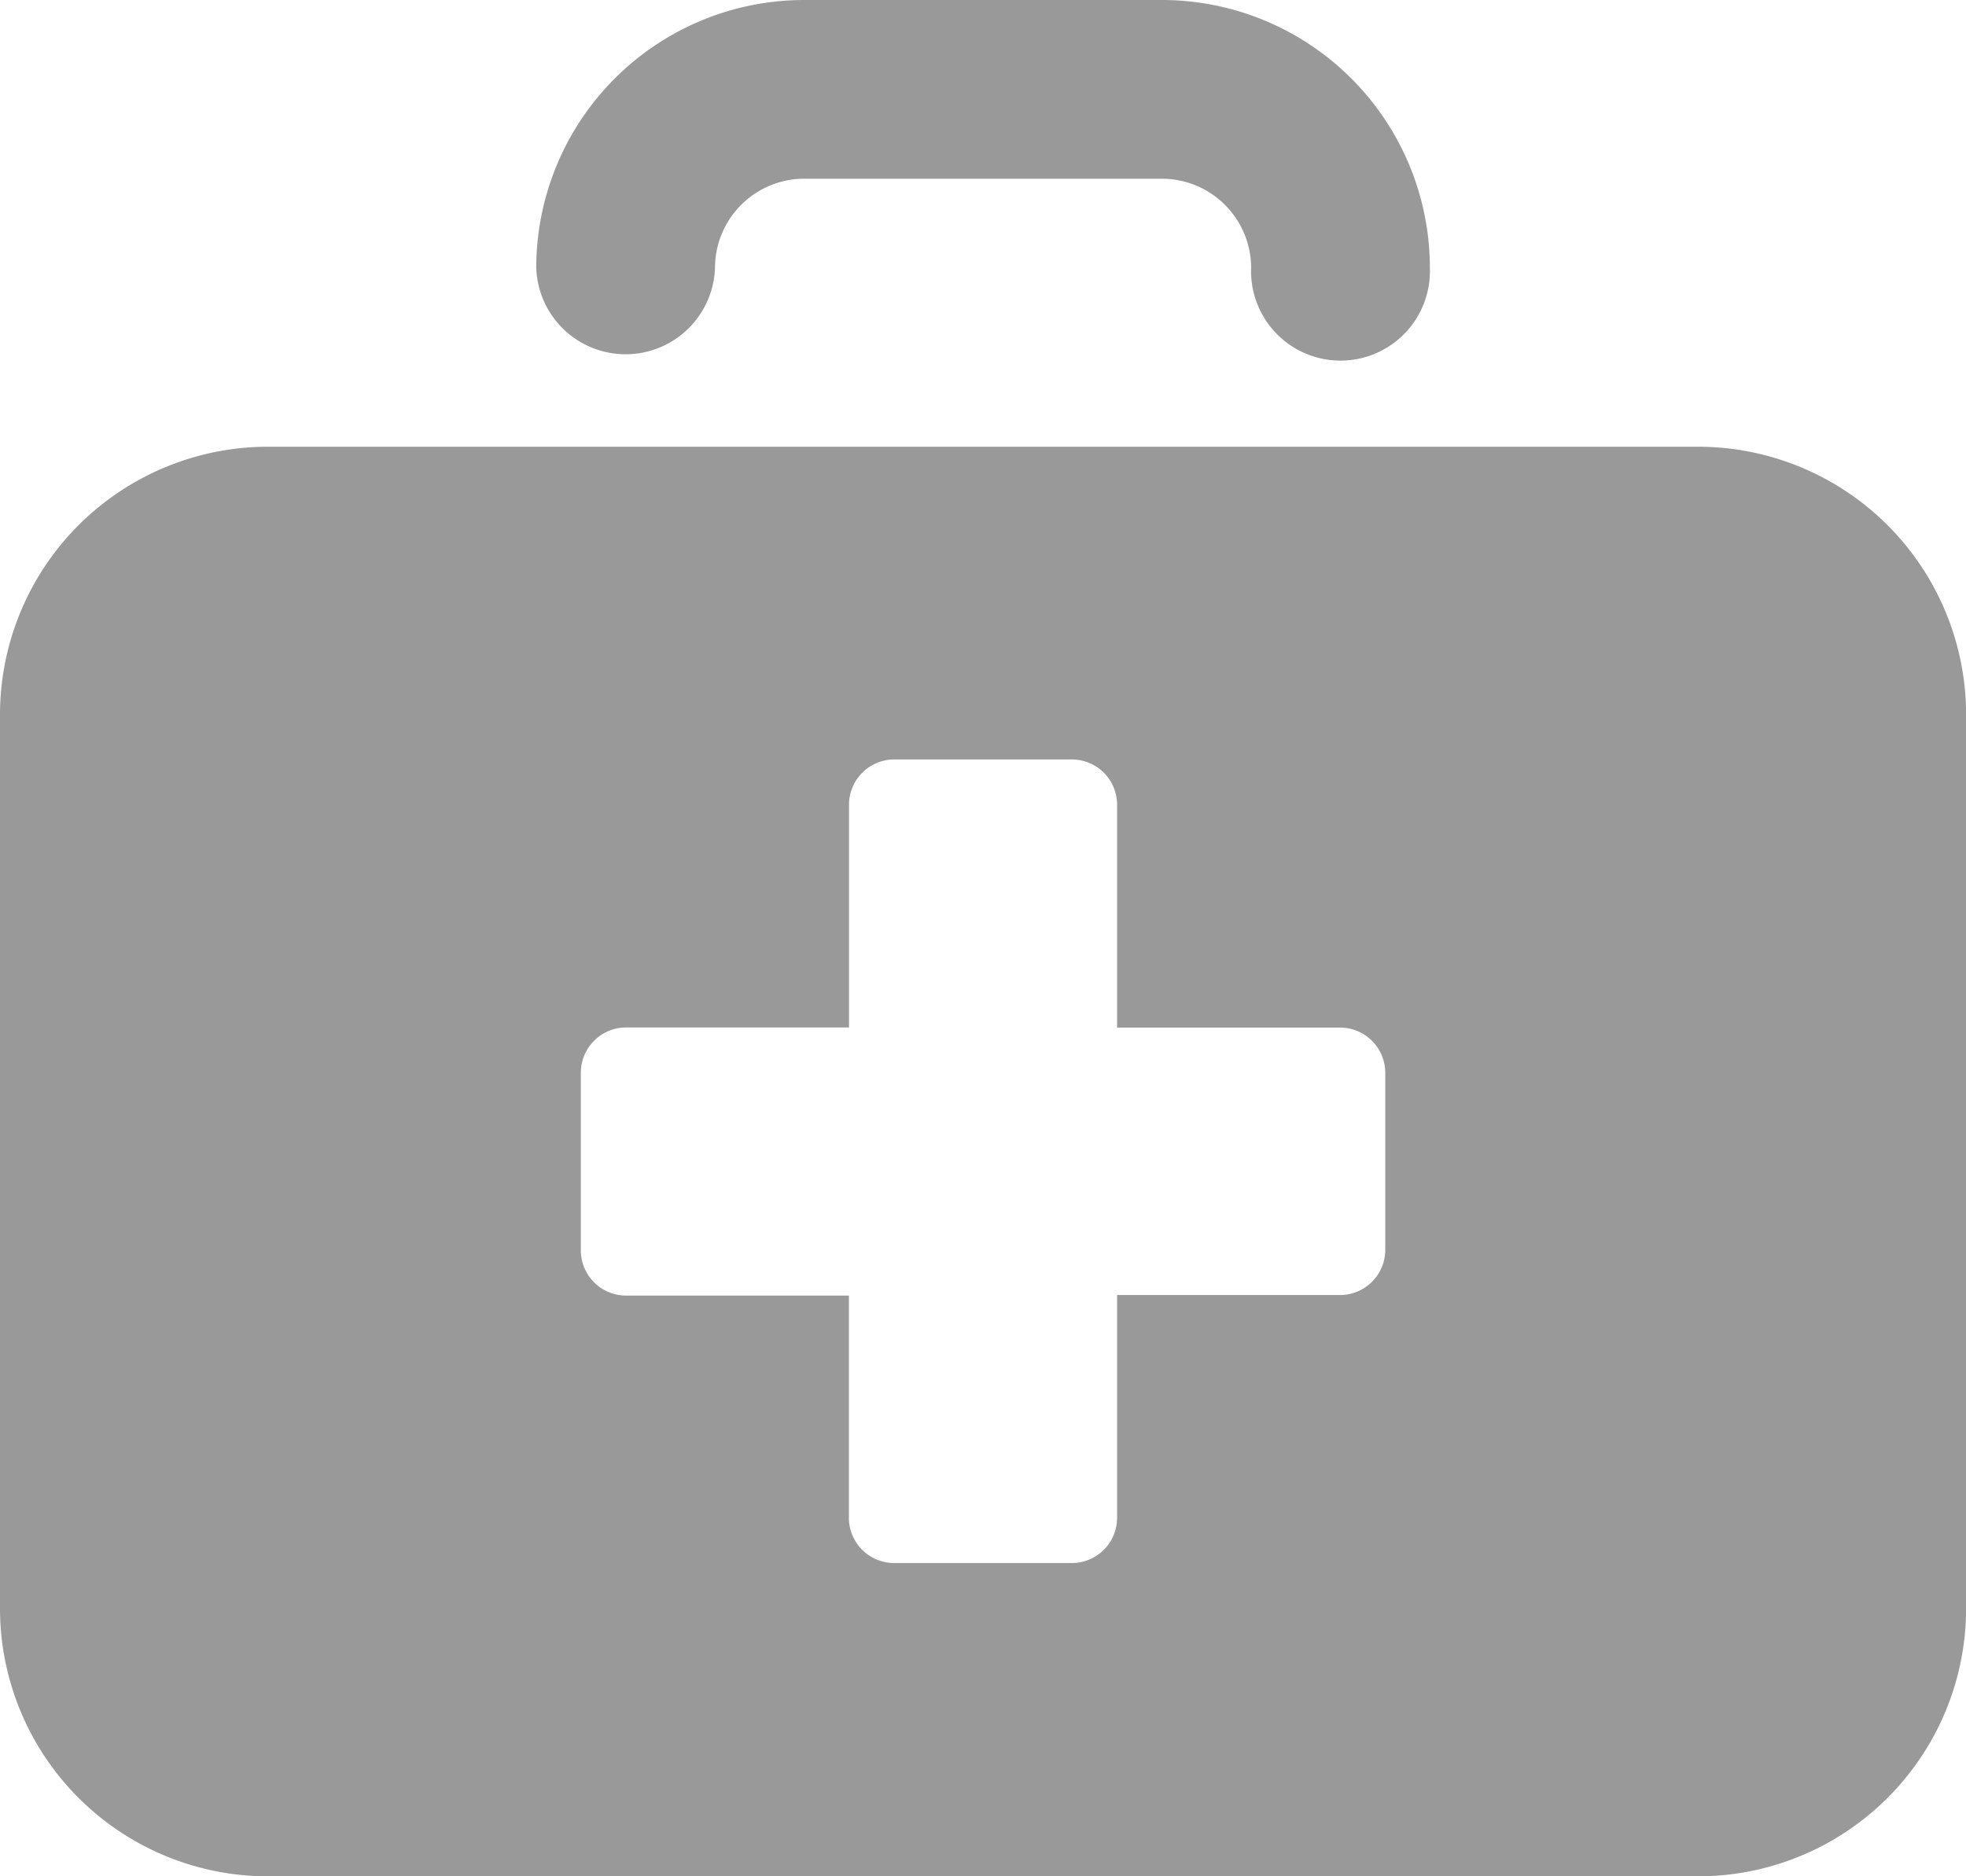<svg xmlns="http://www.w3.org/2000/svg" width="17.367" height="16.578" viewBox="0 0 17.367 16.578"><g fill="#999"><path data-name="Path 1767" d="M0 6.315a2.368 2.368 0 0 1 2.368-2.368H15a2.368 2.368 0 0 1 2.368 2.368v7.894A2.368 2.368 0 0 1 15 16.578H2.368A2.368 2.368 0 0 1 0 14.209zm9.473.395a.4.4 0 0 1 .395.395v1.974h1.974a.4.4 0 0 1 .395.395v1.573a.4.4 0 0 1-.395.395H9.868v1.973a.4.4 0 0 1-.395.395H7.894a.4.4 0 0 1-.395-.395v-1.968H5.526a.4.4 0 0 1-.395-.395V9.473a.4.4 0 0 1 .395-.395H7.5V7.105a.4.4 0 0 1 .395-.395z" fill-rule="evenodd"/><path data-name="Path 1768" d="M6.316 2.368a.789.789 0 0 1 .789-.789h3.158a.789.789 0 0 1 .789.789.79.79 0 1 0 1.579 0A2.368 2.368 0 0 0 10.263 0H7.105a2.368 2.368 0 0 0-2.368 2.368.79.79 0 0 0 1.579 0z"/></g></svg>